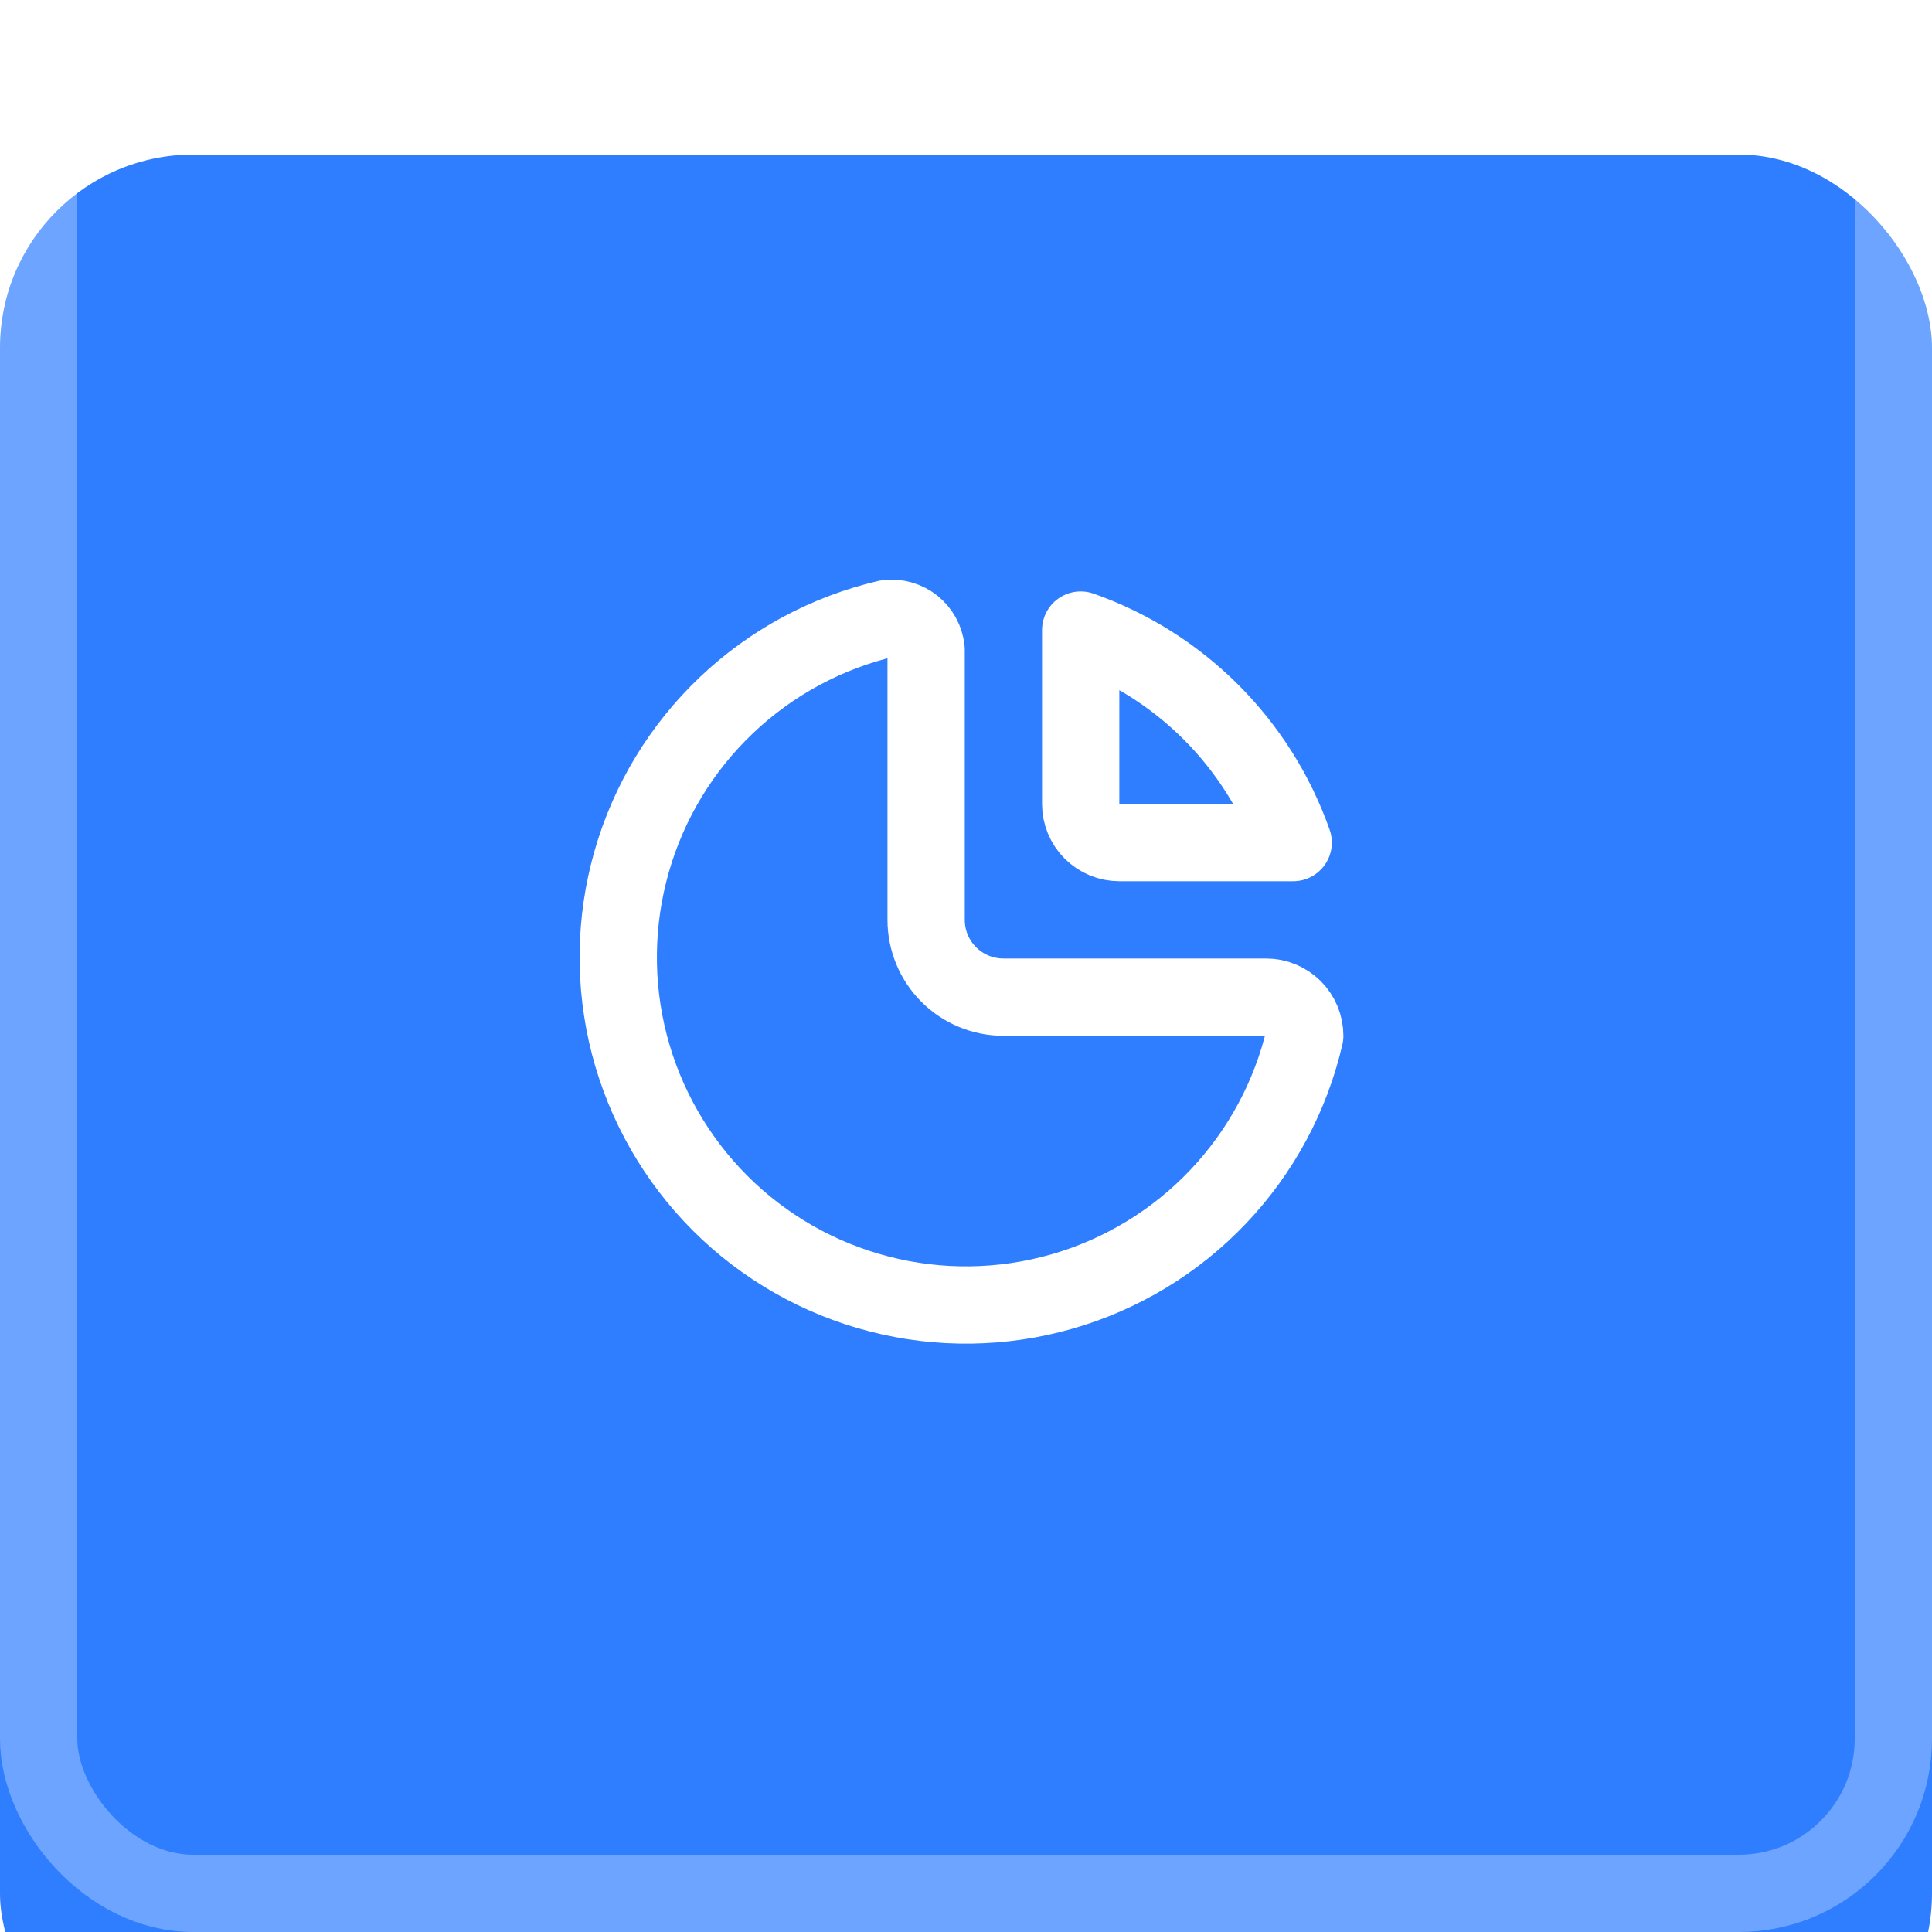 <?xml version="1.0" encoding="UTF-8"?> <svg xmlns="http://www.w3.org/2000/svg" width="50" height="50" viewBox="0 0 50 50" fill="none"><g filter="url(#filter0_i_1056_1454)"><rect width="50" height="50" rx="5" fill="#2F7EFF"></rect></g><rect x="1" y="1" width="48" height="48" rx="4" stroke="white" stroke-opacity="0.3" stroke-width="2"></rect><path d="M22.968 16.006C21.403 16.369 19.964 17.143 18.8 18.25C17.636 19.356 16.789 20.753 16.348 22.297C15.906 23.841 15.885 25.474 16.287 27.029C16.69 28.584 17.501 30.002 18.636 31.138C19.771 32.273 21.19 33.084 22.745 33.486C24.299 33.889 25.933 33.868 27.477 33.426C29.021 32.984 30.418 32.137 31.524 30.973C32.63 29.809 33.405 28.37 33.767 26.806C33.767 26.541 33.662 26.287 33.475 26.099C33.287 25.912 33.033 25.806 32.767 25.806H25.968C25.437 25.806 24.928 25.595 24.553 25.22C24.178 24.845 23.968 24.337 23.968 23.806V16.806C23.955 16.688 23.919 16.573 23.862 16.468C23.805 16.364 23.728 16.272 23.635 16.197C23.542 16.123 23.435 16.068 23.32 16.035C23.206 16.002 23.086 15.992 22.968 16.006Z" stroke="white" stroke-width="2" stroke-linecap="round" stroke-linejoin="round"></path><path d="M27.968 16.306C29.237 16.753 30.39 17.479 31.342 18.431C32.294 19.383 33.02 20.536 33.468 21.806H28.968C28.702 21.806 28.448 21.701 28.26 21.513C28.073 21.326 27.968 21.071 27.968 20.806V16.306Z" stroke="white" stroke-width="2" stroke-linecap="round" stroke-linejoin="round"></path><defs><filter id="filter0_i_1056_1454" x="0" y="0" width="50" height="54" filterUnits="userSpaceOnUse" color-interpolation-filters="sRGB"><feFlood flood-opacity="0" result="BackgroundImageFix"></feFlood><feBlend mode="normal" in="SourceGraphic" in2="BackgroundImageFix" result="shape"></feBlend><feColorMatrix in="SourceAlpha" type="matrix" values="0 0 0 0 0 0 0 0 0 0 0 0 0 0 0 0 0 0 127 0" result="hardAlpha"></feColorMatrix><feOffset dy="4"></feOffset><feGaussianBlur stdDeviation="4.5"></feGaussianBlur><feComposite in2="hardAlpha" operator="arithmetic" k2="-1" k3="1"></feComposite><feColorMatrix type="matrix" values="0 0 0 0 1 0 0 0 0 1 0 0 0 0 1 0 0 0 0.35 0"></feColorMatrix><feBlend mode="normal" in2="shape" result="effect1_innerShadow_1056_1454"></feBlend></filter></defs></svg> 